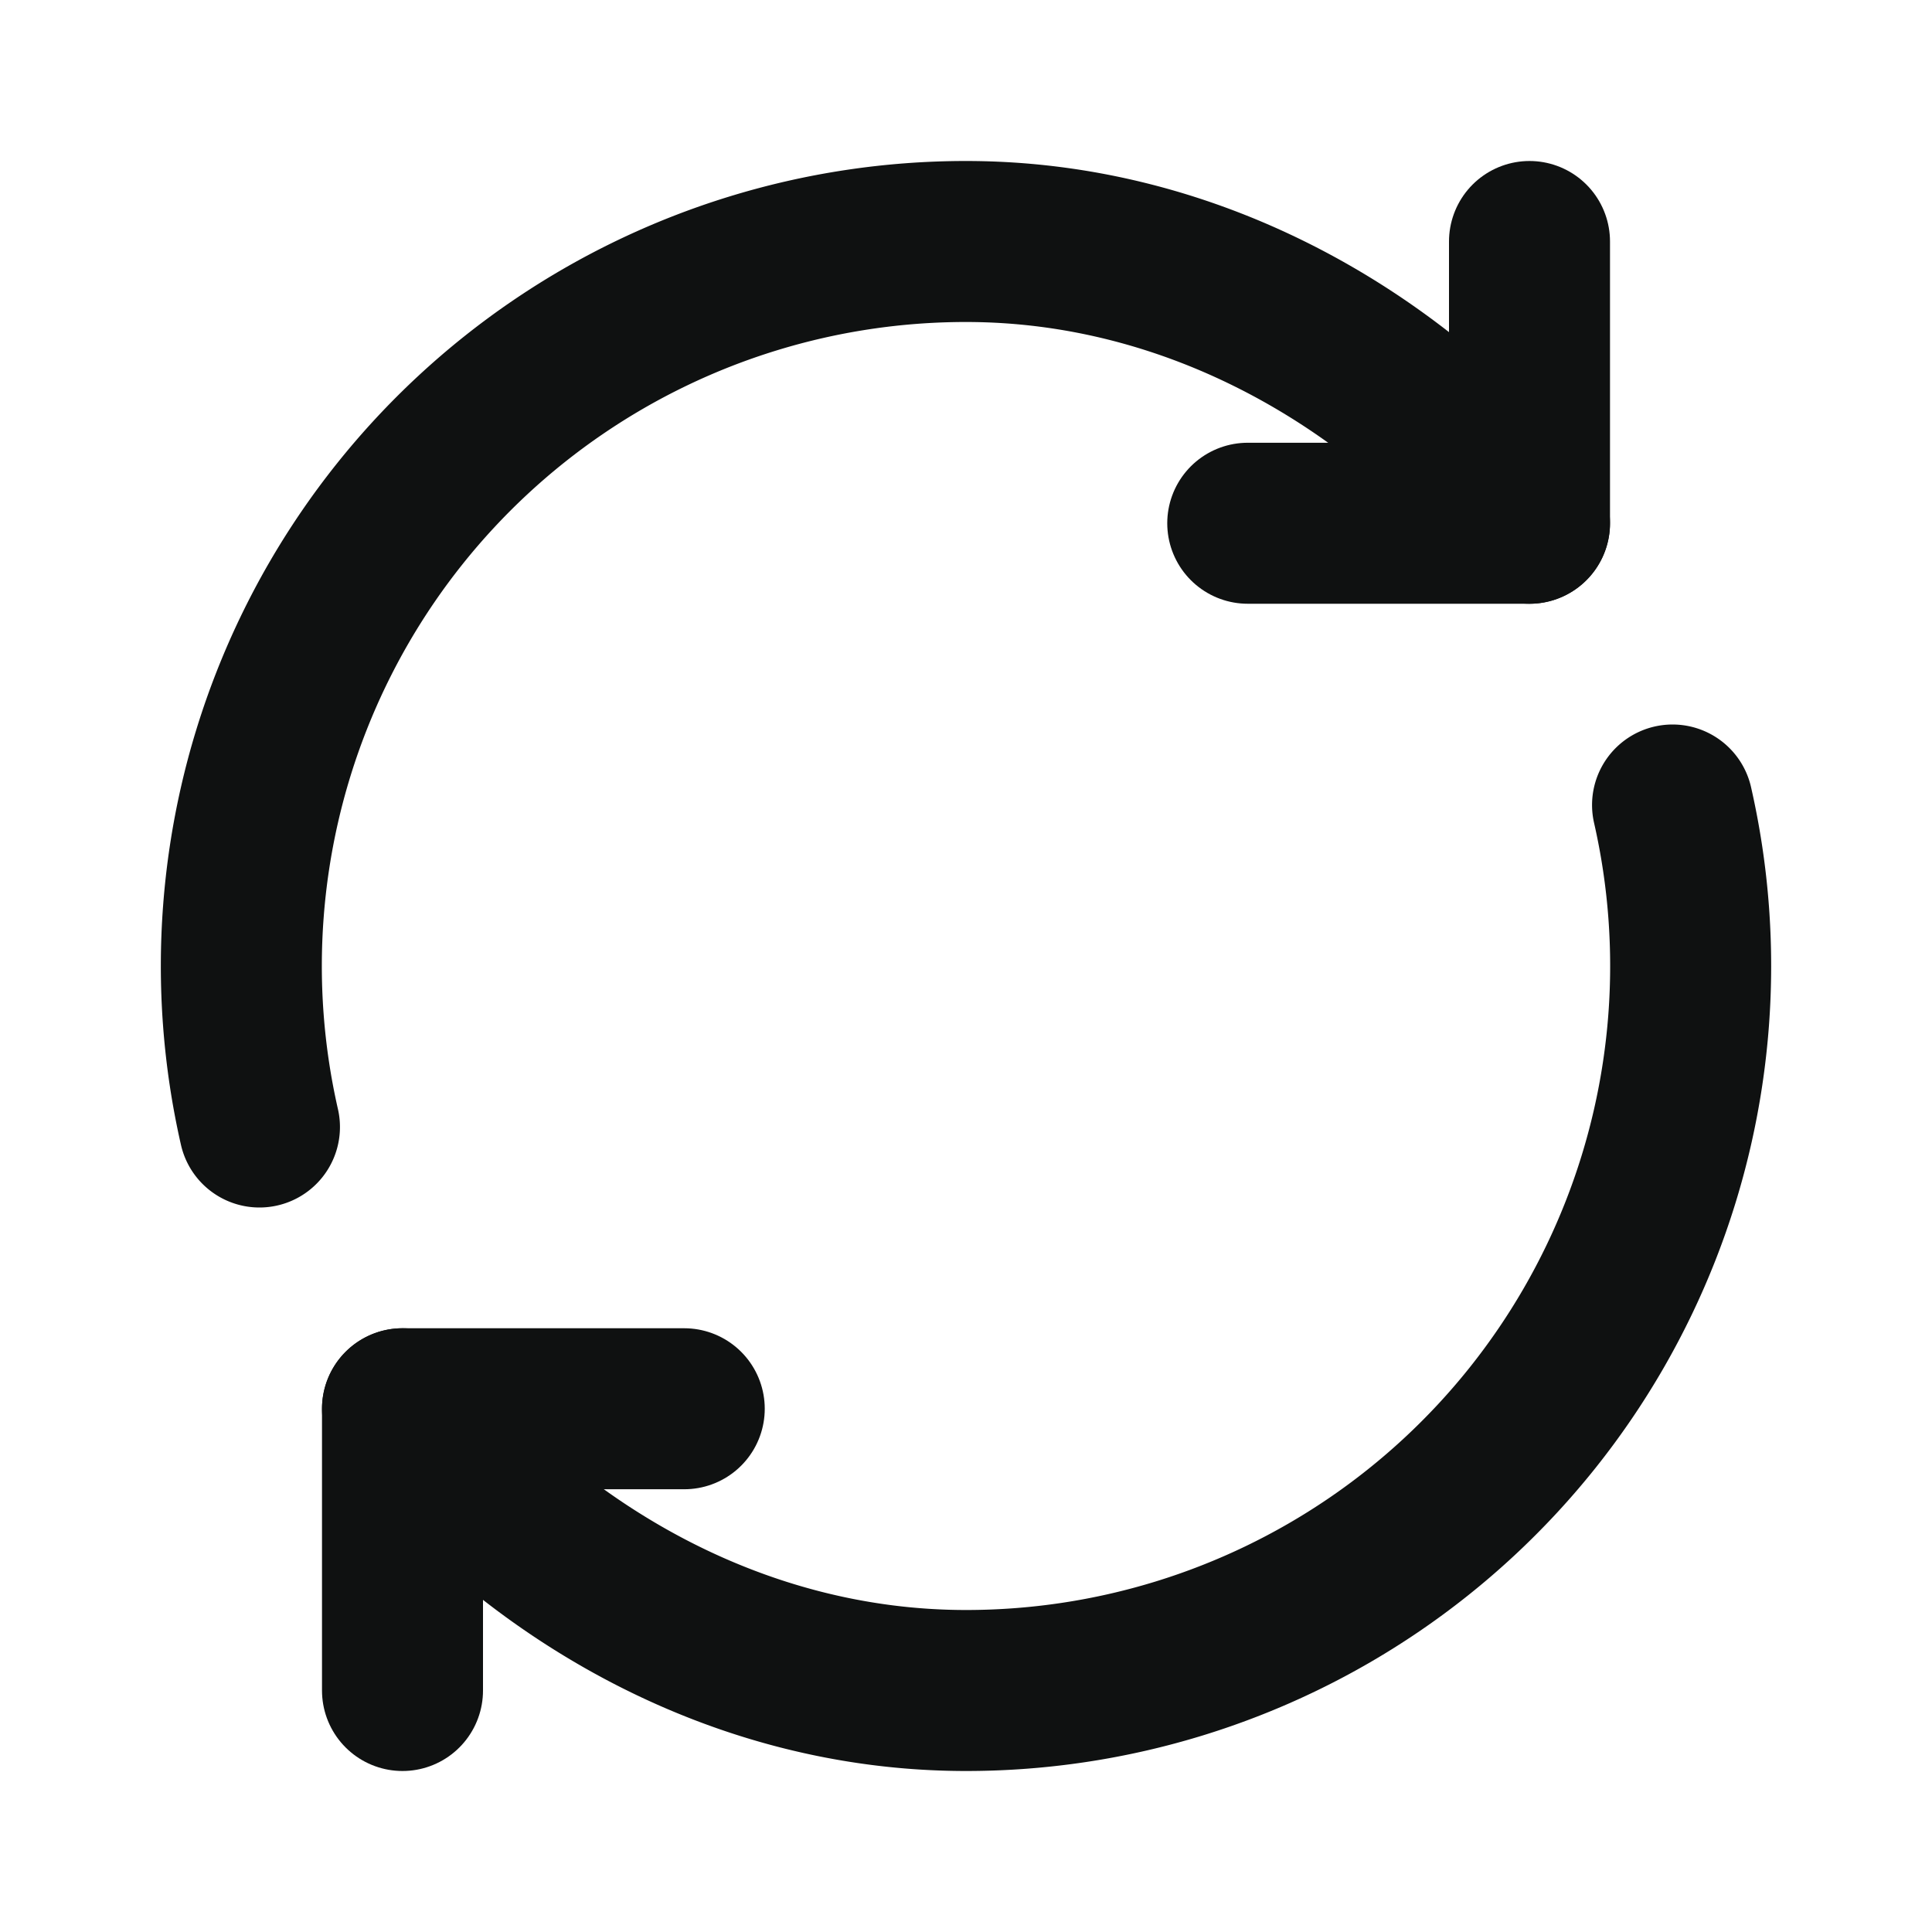 <svg width="24" height="24" viewBox="0 0 24 24" fill="none" xmlns="http://www.w3.org/2000/svg"><path d="M5 17.5c1.65 2.039 4.173 3.5 7 3.5a9 9 0 0 0 8.777-11M19 6.5C17.35 4.461 14.827 3 12 3a9 9 0 0 0-8.777 11" stroke="#0F1111" stroke-width="2" stroke-linecap="round"/><path d="M5 21v-3.5h3.5M19 3v3.5h-3.5" stroke="#0F1111" stroke-width="2" stroke-linecap="round" stroke-linejoin="round"/></svg>